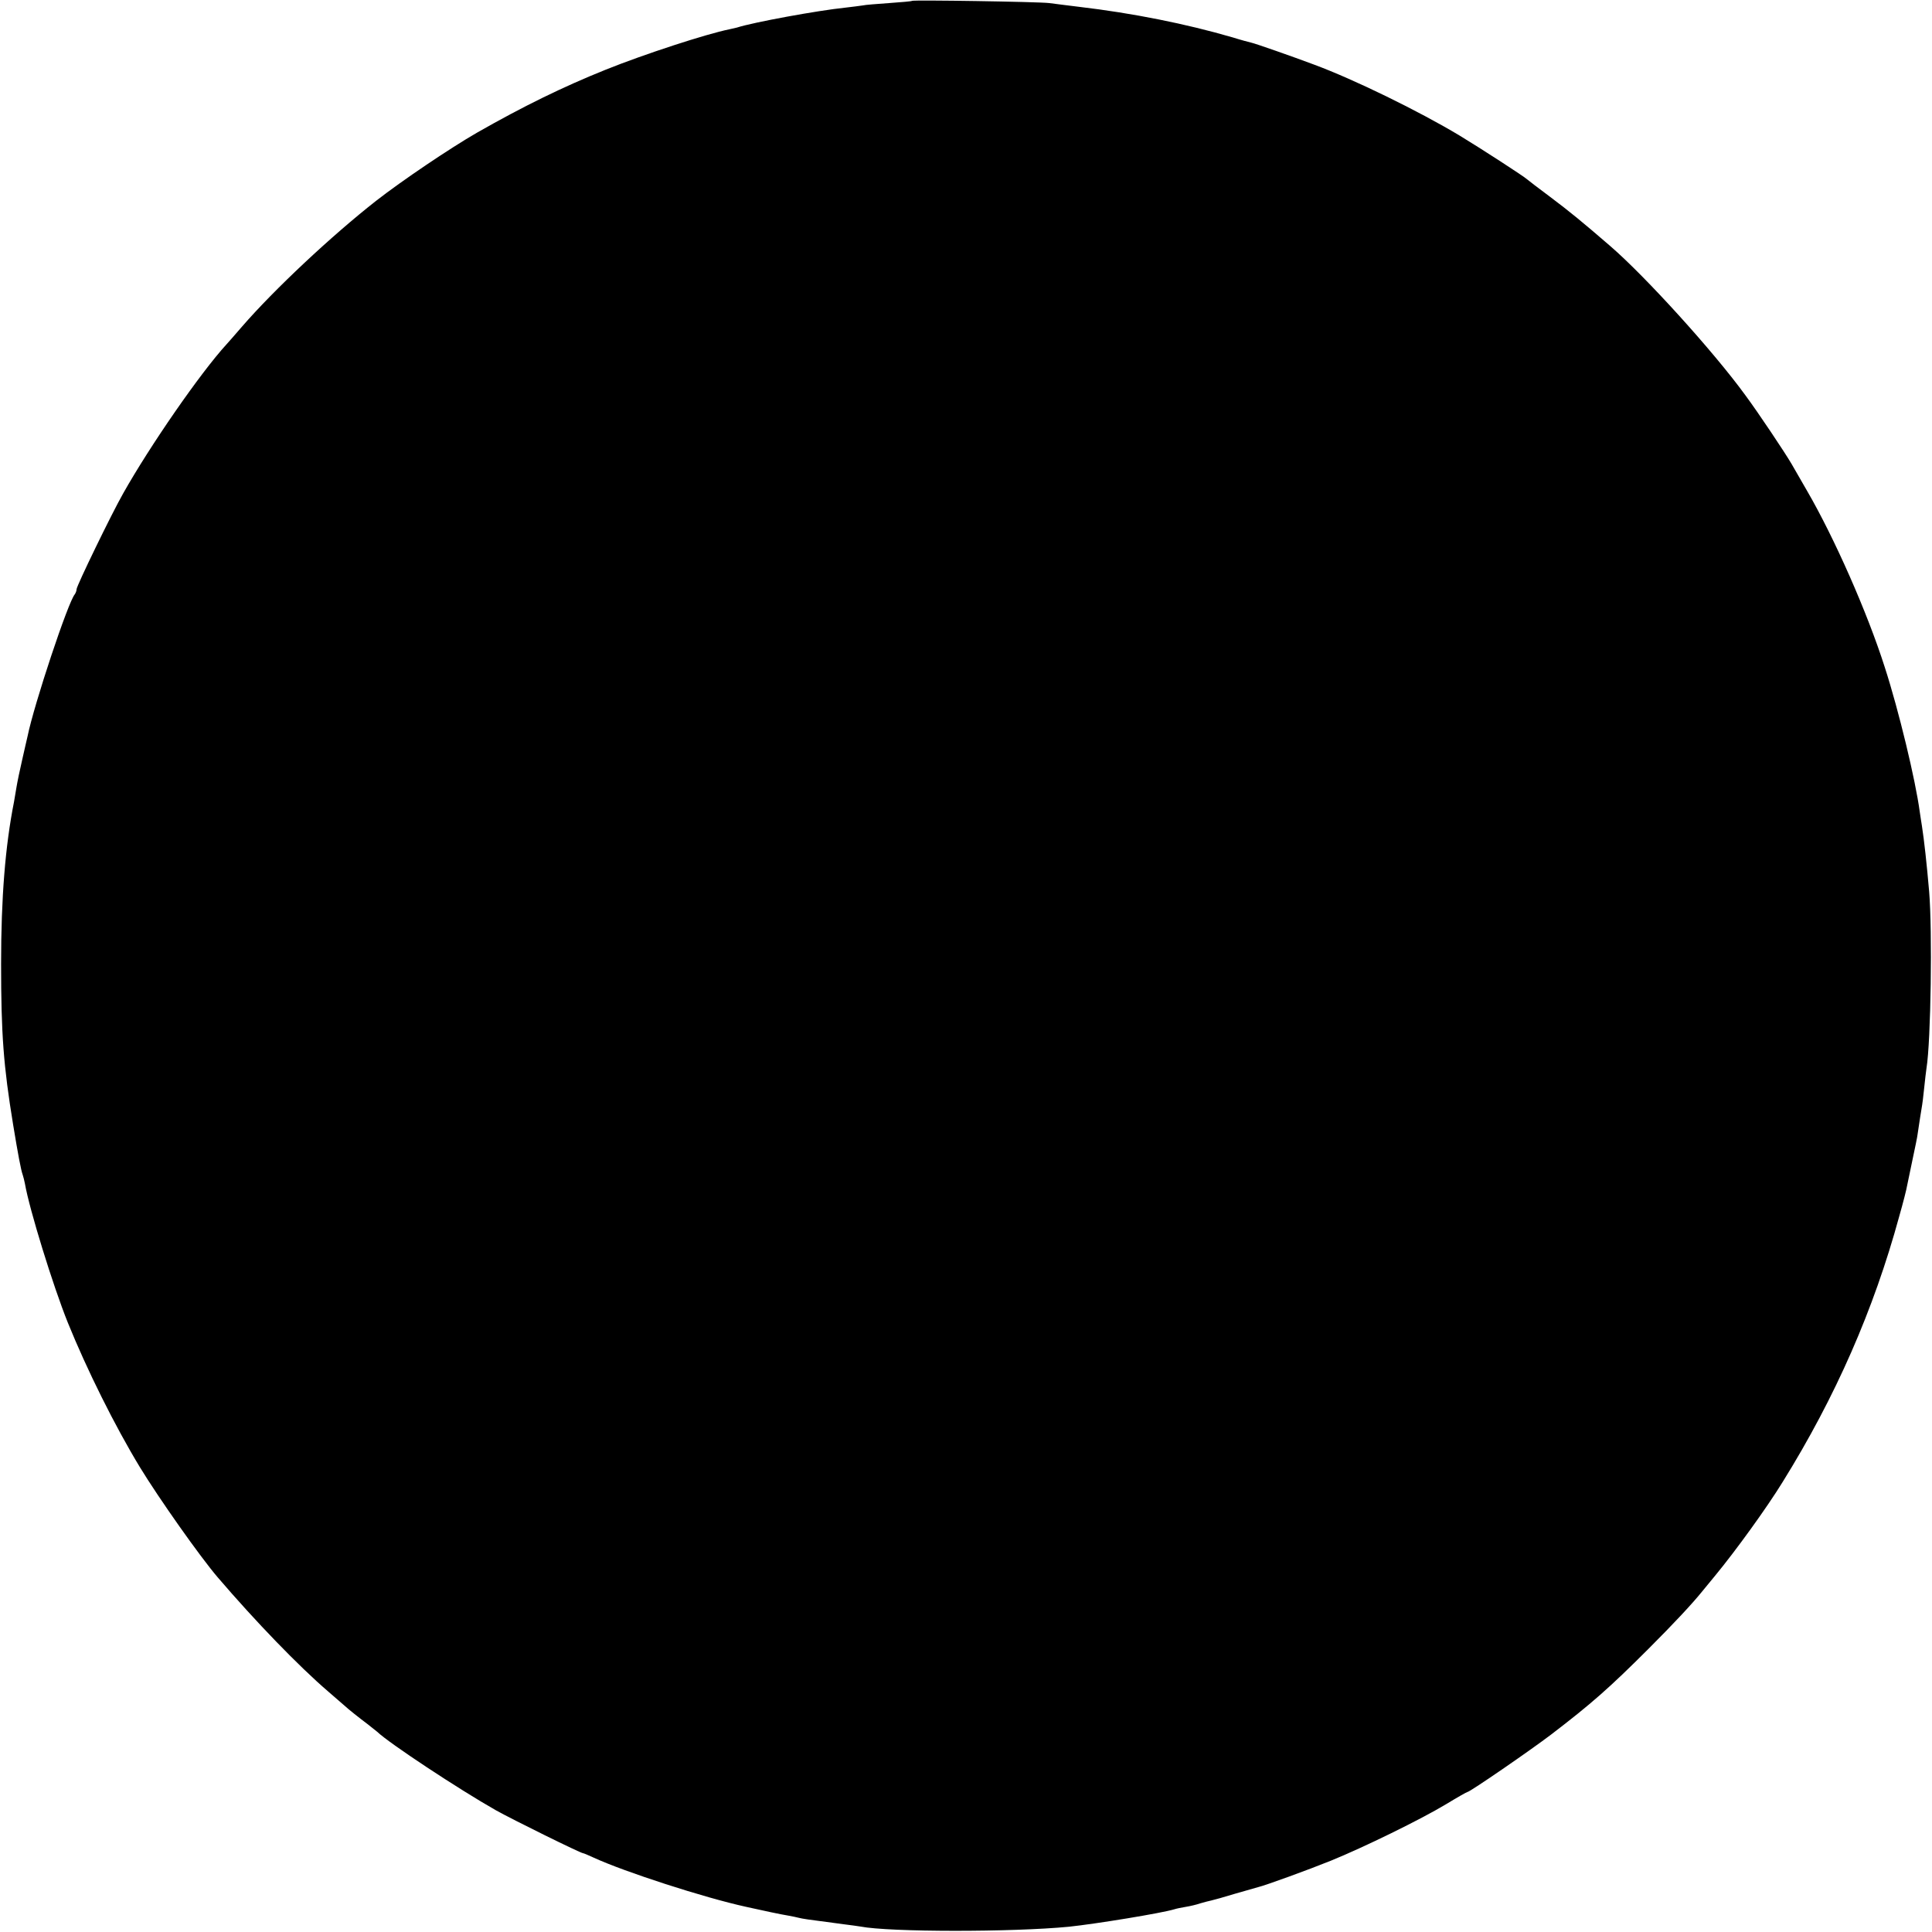 <?xml version="1.0" standalone="no"?>
<!DOCTYPE svg PUBLIC "-//W3C//DTD SVG 20010904//EN"
 "http://www.w3.org/TR/2001/REC-SVG-20010904/DTD/svg10.dtd">
<svg version="1.0" xmlns="http://www.w3.org/2000/svg"
 width="883pt" height="883pt" viewBox="0 0 883 883"
 preserveAspectRatio="xMidYMid meet">
<g transform="translate(0,883) scale(0.1,-0.1)"
fill="#000000" stroke="none">
<path d="M4168 8826 c-1 -2 -48 -6 -104 -10 -55 -4 -110 -8 -122 -11 -11 -2
-47 -6 -79 -10 -126 -13 -421 -67 -495 -91 -9 -2 -25 -6 -35 -8 -104 -21 -390
-114 -566 -185 -194 -78 -376 -167 -588 -288 -123 -71 -341 -218 -459 -310
-203 -159 -467 -406 -615 -577 -33 -38 -64 -74 -70 -80 -119 -130 -350 -464
-472 -681 -53 -93 -213 -423 -213 -438 0 -7 -4 -17 -8 -23 -30 -33 -186 -502
-216 -649 -3 -11 -13 -58 -24 -105 -11 -47 -23 -105 -27 -130 -4 -25 -9 -54
-11 -65 -40 -202 -59 -438 -59 -740 0 -321 11 -467 55 -735 22 -134 36 -209
44 -230 3 -8 7 -26 10 -40 20 -116 128 -466 196 -635 87 -215 216 -474 329
-660 87 -143 277 -412 356 -504 172 -201 371 -407 504 -521 35 -30 69 -60 75
-65 18 -17 70 -58 106 -85 18 -14 38 -30 44 -35 54 -52 372 -262 543 -359 77
-43 387 -196 398 -196 3 0 24 -9 48 -20 141 -65 505 -183 697 -225 75 -17 166
-36 192 -40 18 -3 40 -8 48 -10 14 -4 62 -11 127 -19 15 -2 52 -7 82 -11 30
-4 63 -8 73 -10 134 -26 695 -26 953 -1 124 13 424 62 483 80 9 3 33 8 52 11
19 3 49 10 66 16 17 5 40 11 50 13 10 2 60 16 109 31 50 14 97 28 105 30 34 8
229 79 333 121 150 61 410 188 526 258 51 31 95 56 98 56 11 0 290 192 383
263 183 140 266 213 445 392 116 116 200 206 245 262 8 10 35 43 60 73 94 114
235 309 307 426 243 391 417 789 533 1214 18 63 34 126 36 140 3 14 14 68 25
120 11 52 22 104 23 115 4 31 20 129 21 135 1 3 5 37 9 75 4 39 9 81 11 94 20
124 27 627 12 806 -11 128 -23 236 -33 300 -3 17 -7 46 -10 65 -19 143 -96
464 -160 661 -80 251 -231 592 -354 804 -29 50 -61 106 -72 125 -29 50 -152
234 -212 315 -144 198 -455 541 -616 680 -126 109 -187 159 -275 225 -55 41
-102 77 -105 80 -12 12 -214 143 -310 201 -185 111 -481 256 -665 324 -96 36
-267 96 -286 100 -9 2 -47 12 -85 24 -213 62 -457 111 -704 140 -47 6 -107 13
-135 17 -51 6 -621 15 -627 10z"/>
</g>
</svg>
